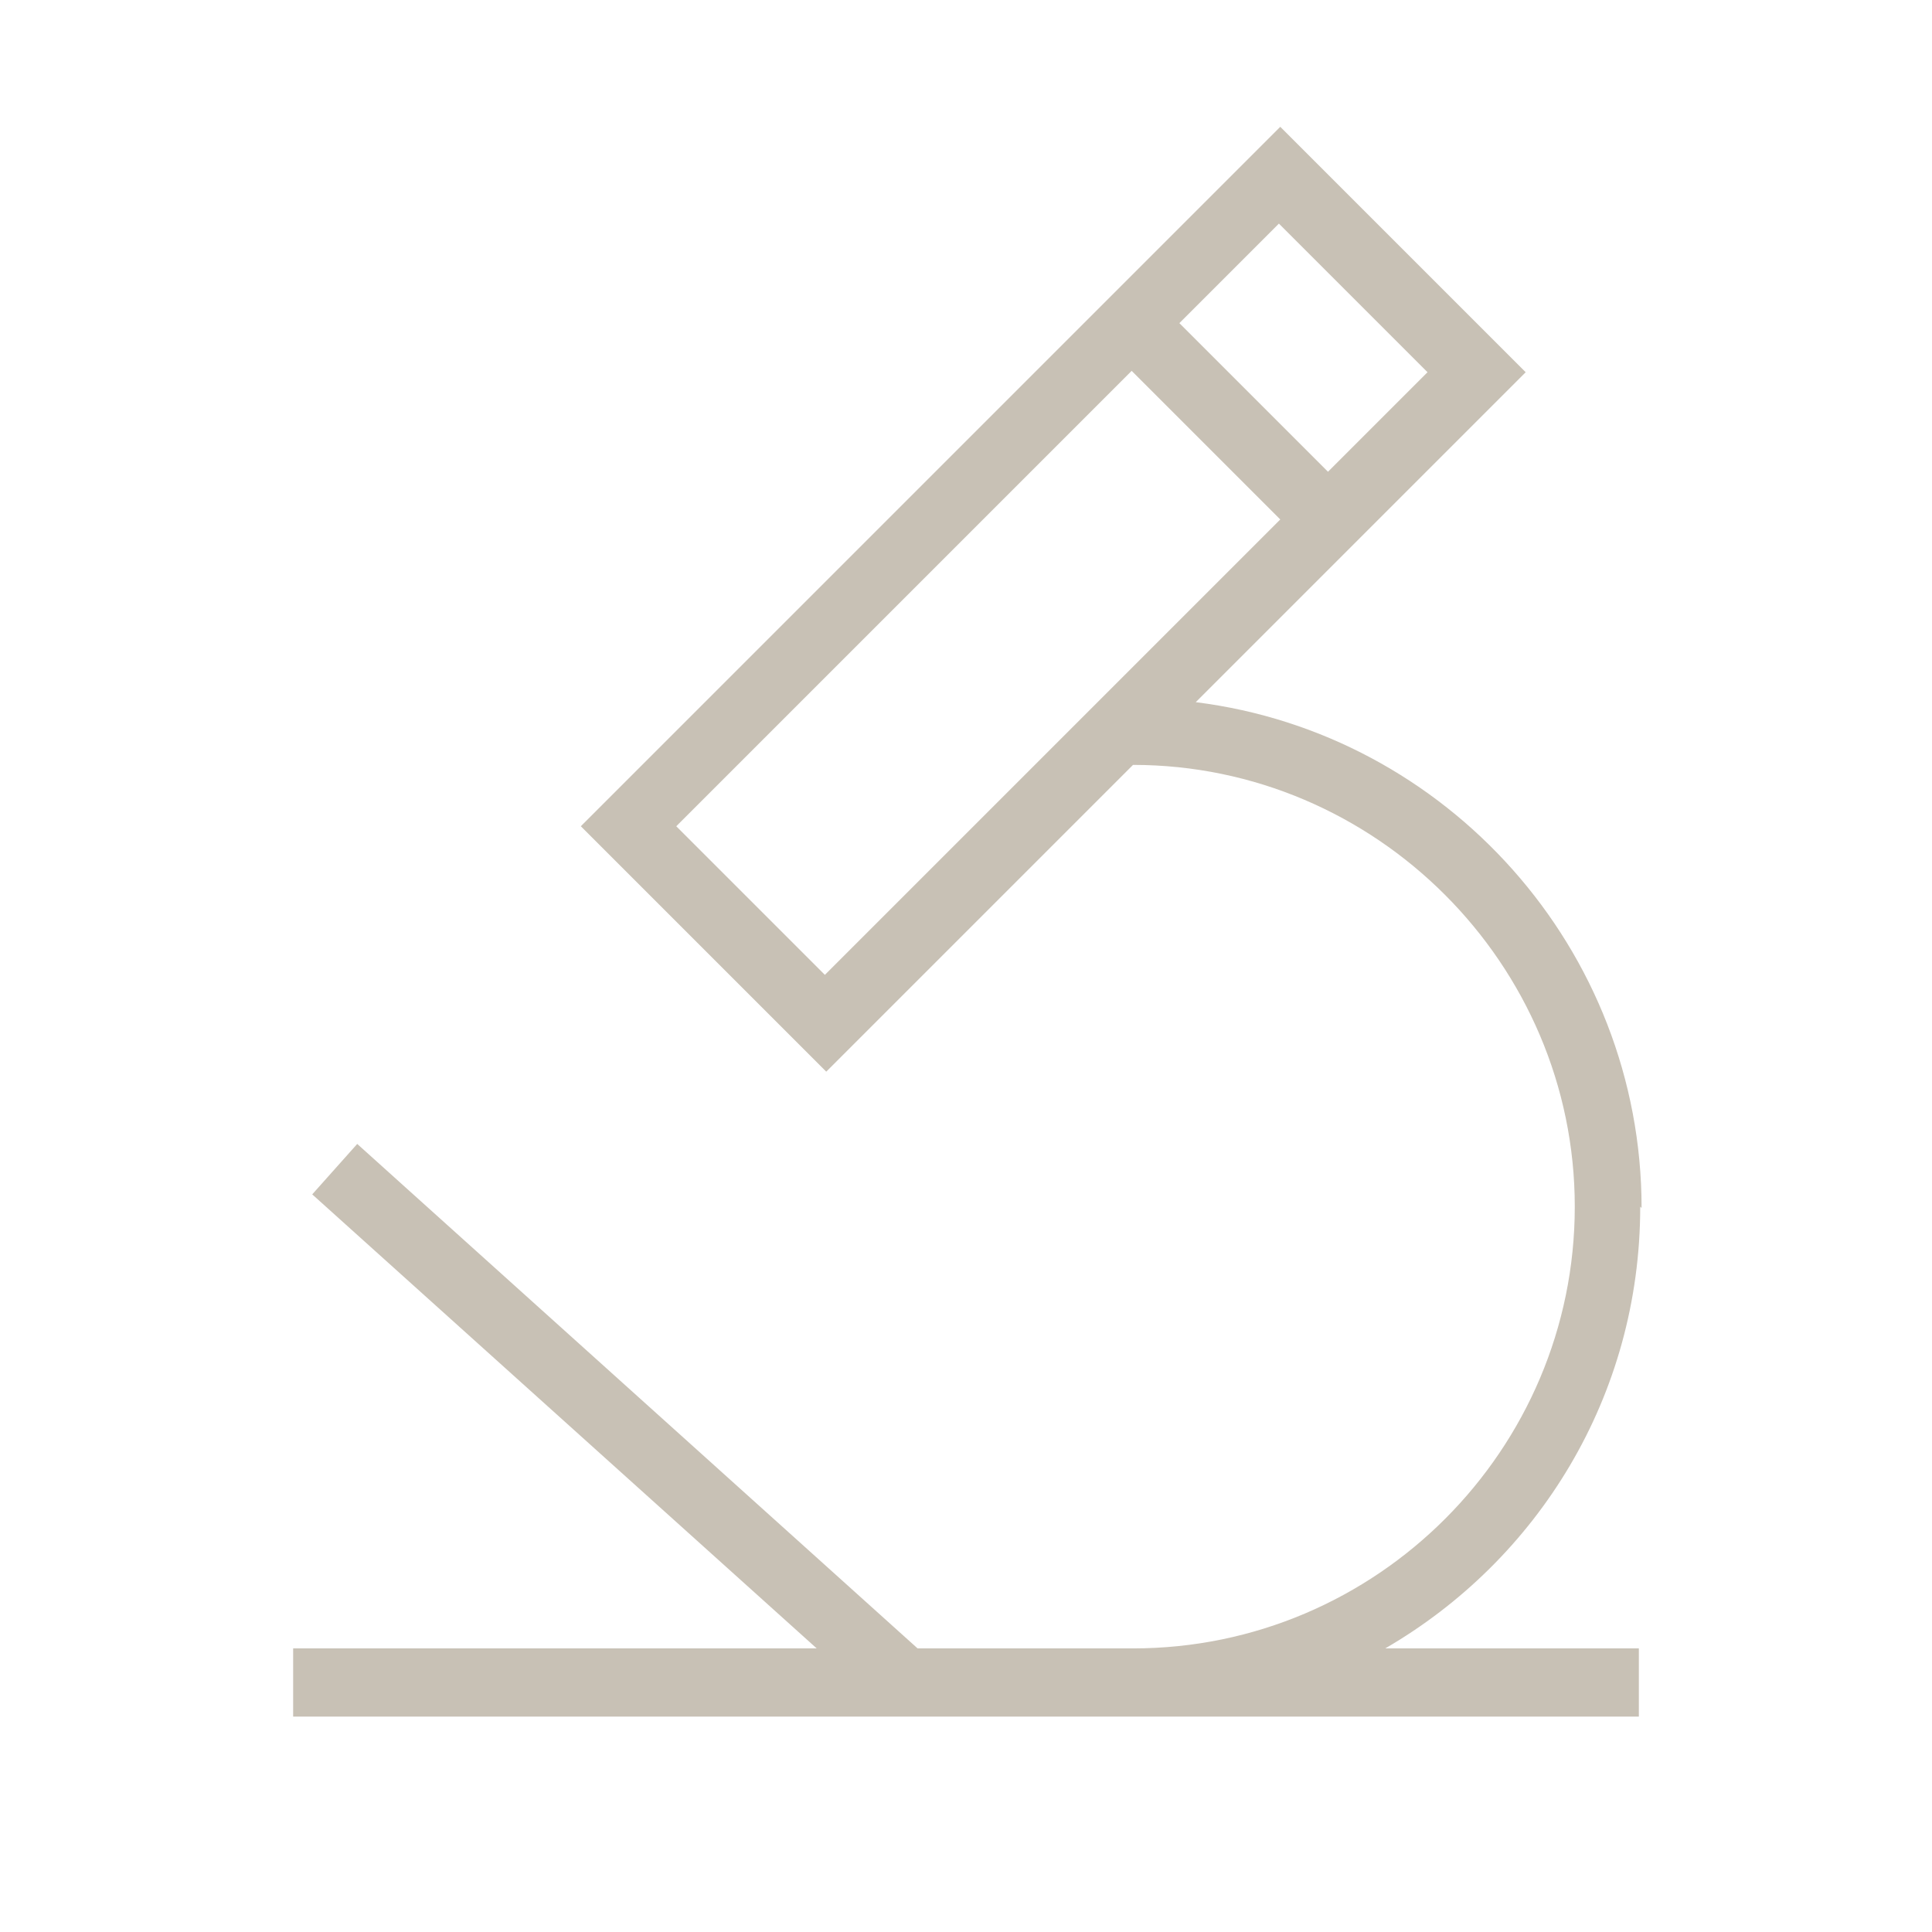 <?xml version="1.0" encoding="UTF-8"?> <svg xmlns="http://www.w3.org/2000/svg" id="Layer_1" version="1.1" viewBox="0 0 141.7 141.7"><defs><style> .st0 { fill: #c8c1b5; } </style></defs><path class="st0" d="M120.4,88.6c0-19-14.3-34.8-32.7-37.1l24.2-24.2-18-18-51.3,51.3,18,18,22.5-22.5h0c17.8,0,32.4,14.6,32.4,32.4s-14.5,32.4-32.4,32.4h-15.8l-41.1-37-3.3,3.7,37,33.3H21.5v5h98.7v-5h-18.6c11.2-6.5,18.7-18.5,18.7-32.4ZM104.7,27.3l-7.3,7.3-10.9-10.9,7.3-7.3,10.9,10.9ZM49.6,60.6l33.4-33.4,10.9,10.9-33.4,33.4-10.9-10.9Z"></path></svg> 